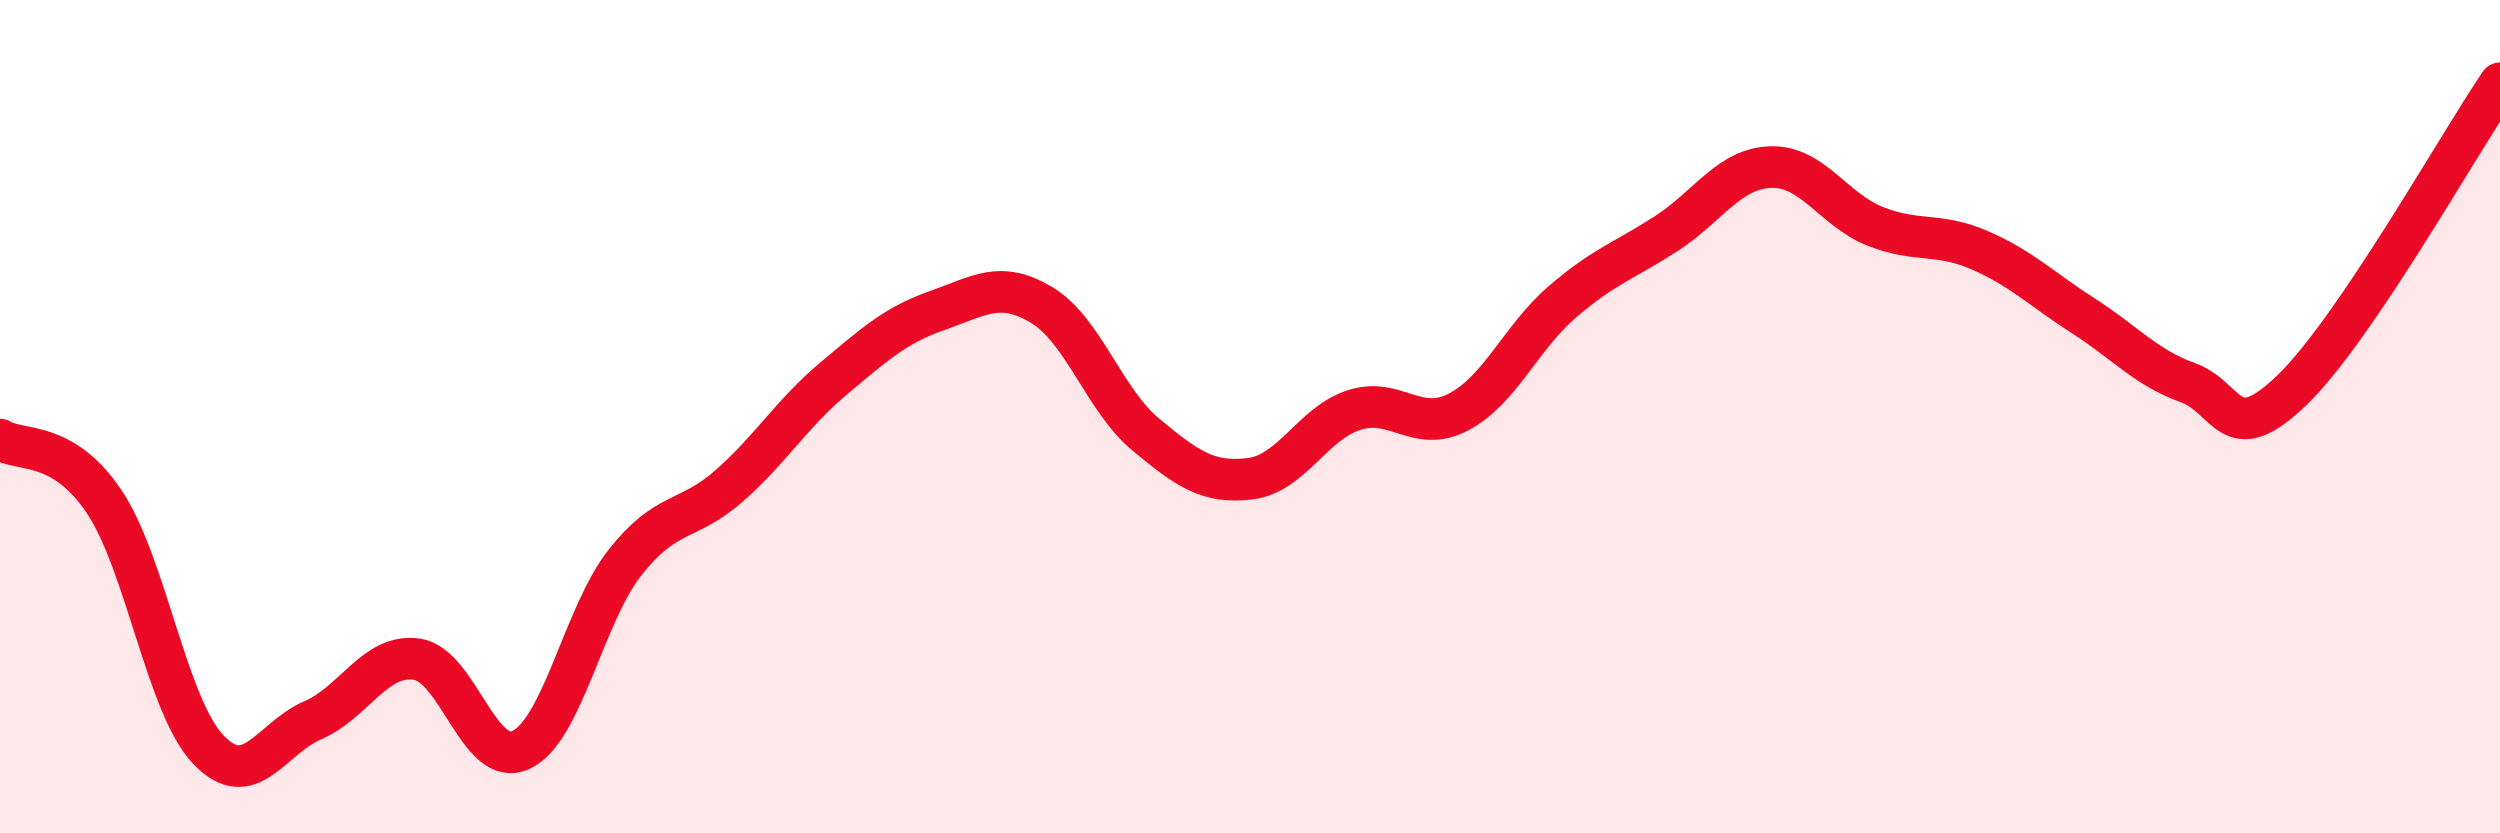 
    <svg width="60" height="20" viewBox="0 0 60 20" xmlns="http://www.w3.org/2000/svg">
      <path
        d="M 0,10.55 C 0.5,10.85 1.5,10.55 2.5,12.04 C 3.5,13.53 4,16.94 5,17.99 C 6,19.04 6.5,17.72 7.5,17.29 C 8.5,16.86 9,15.68 10,15.82 C 11,15.96 11.5,18.46 12.5,18 C 13.5,17.54 14,14.77 15,13.5 C 16,12.23 16.5,12.54 17.5,11.66 C 18.5,10.78 19,9.93 20,9.09 C 21,8.25 21.5,7.8 22.5,7.45 C 23.5,7.1 24,6.72 25,7.32 C 26,7.92 26.5,9.6 27.5,10.43 C 28.5,11.26 29,11.61 30,11.49 C 31,11.37 31.5,10.16 32.5,9.84 C 33.5,9.52 34,10.41 35,9.89 C 36,9.37 36.5,8.1 37.5,7.24 C 38.5,6.38 39,6.25 40,5.6 C 41,4.95 41.5,4.04 42.5,4.01 C 43.5,3.98 44,5.03 45,5.43 C 46,5.83 46.5,5.57 47.5,6 C 48.5,6.43 49,6.94 50,7.58 C 51,8.22 51.5,8.82 52.5,9.18 C 53.5,9.54 53.5,10.81 55,9.37 C 56.5,7.93 59,3.47 60,2L60 20L0 20Z"
        fill="#EB0A25"
        opacity="0.1"
        stroke-linecap="round"
        stroke-linejoin="round"
      />
      <path
        d="M 0,10.55 C 0.5,10.85 1.5,10.55 2.5,12.04 C 3.5,13.53 4,16.94 5,17.99 C 6,19.04 6.5,17.72 7.5,17.29 C 8.5,16.86 9,15.68 10,15.82 C 11,15.96 11.5,18.46 12.5,18 C 13.5,17.54 14,14.77 15,13.5 C 16,12.23 16.5,12.54 17.5,11.66 C 18.5,10.78 19,9.93 20,9.09 C 21,8.25 21.5,7.8 22.5,7.45 C 23.5,7.1 24,6.72 25,7.32 C 26,7.92 26.5,9.6 27.5,10.43 C 28.5,11.26 29,11.61 30,11.49 C 31,11.37 31.5,10.16 32.5,9.84 C 33.5,9.52 34,10.41 35,9.89 C 36,9.37 36.5,8.1 37.5,7.24 C 38.5,6.38 39,6.25 40,5.6 C 41,4.95 41.5,4.04 42.5,4.01 C 43.5,3.98 44,5.03 45,5.43 C 46,5.83 46.5,5.57 47.5,6 C 48.5,6.43 49,6.94 50,7.58 C 51,8.22 51.5,8.82 52.5,9.18 C 53.5,9.54 53.5,10.81 55,9.37 C 56.5,7.93 59,3.47 60,2"
        stroke="#EB0A25"
        stroke-width="1"
        fill="none"
        stroke-linecap="round"
        stroke-linejoin="round"
      />
    </svg>
  